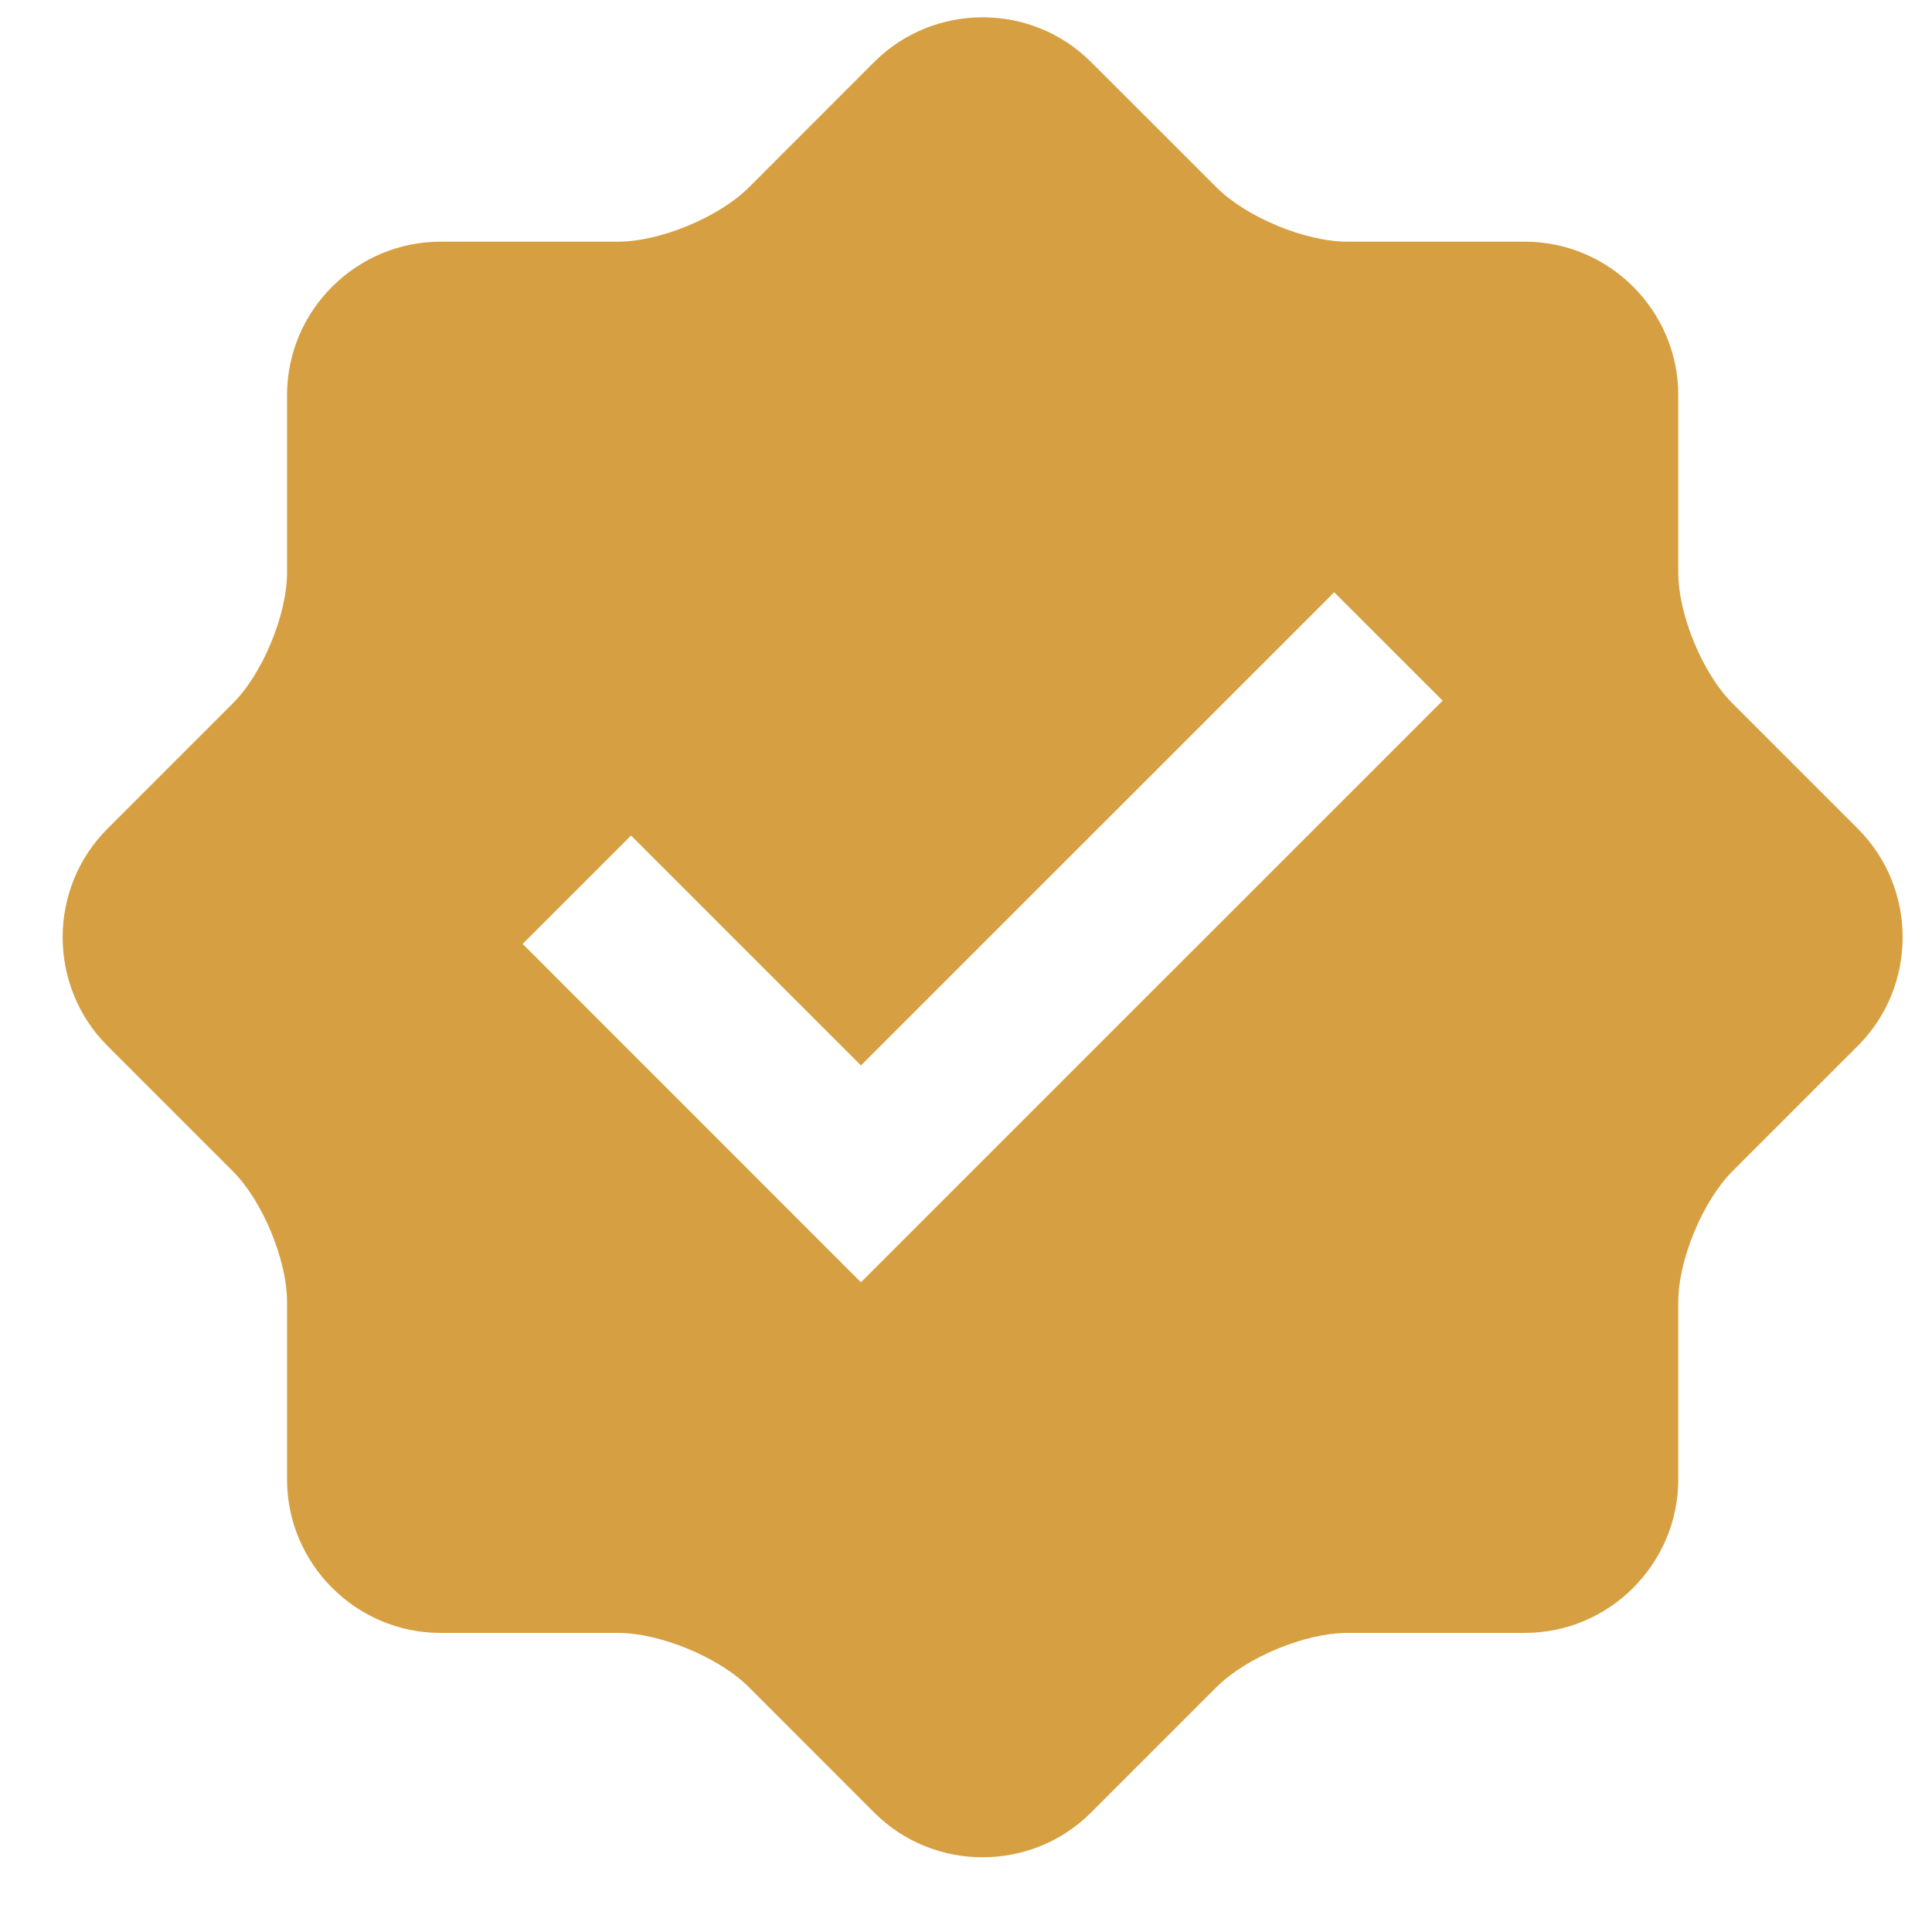 <svg xmlns="http://www.w3.org/2000/svg" width="21" height="21" viewBox="0 0 21 21" fill="none"><path id="Vector" d="M20.195 9.009L18.831 7.645C18.507 7.321 18.242 6.682 18.242 6.223V4.294C18.242 3.377 17.492 2.627 16.575 2.627H14.646C14.187 2.627 13.547 2.361 13.223 2.037L11.859 0.674C11.211 0.026 10.15 0.026 9.502 0.674L8.139 2.038C7.814 2.362 7.173 2.627 6.716 2.627H4.787C3.871 2.627 3.12 3.377 3.12 4.294V6.223C3.12 6.68 2.855 7.322 2.531 7.645L1.167 9.009C0.519 9.657 0.519 10.718 1.167 11.367L2.531 12.731C2.855 13.055 3.12 13.696 3.12 14.153V16.082C3.12 16.998 3.871 17.749 4.787 17.749H6.716C7.174 17.749 7.815 18.014 8.139 18.338L9.502 19.702C10.15 20.35 11.211 20.35 11.859 19.702L13.223 18.338C13.547 18.014 14.188 17.749 14.646 17.749H16.575C17.492 17.749 18.242 16.998 18.242 16.082V14.153C18.242 13.694 18.508 13.055 18.831 12.731L20.195 11.367C20.843 10.718 20.843 9.657 20.195 9.009ZM9.358 13.938L5.681 10.26L6.859 9.082L9.358 11.581L14.502 6.438L15.681 7.616L9.358 13.938Z" fill="#D6A042"></path></svg>
